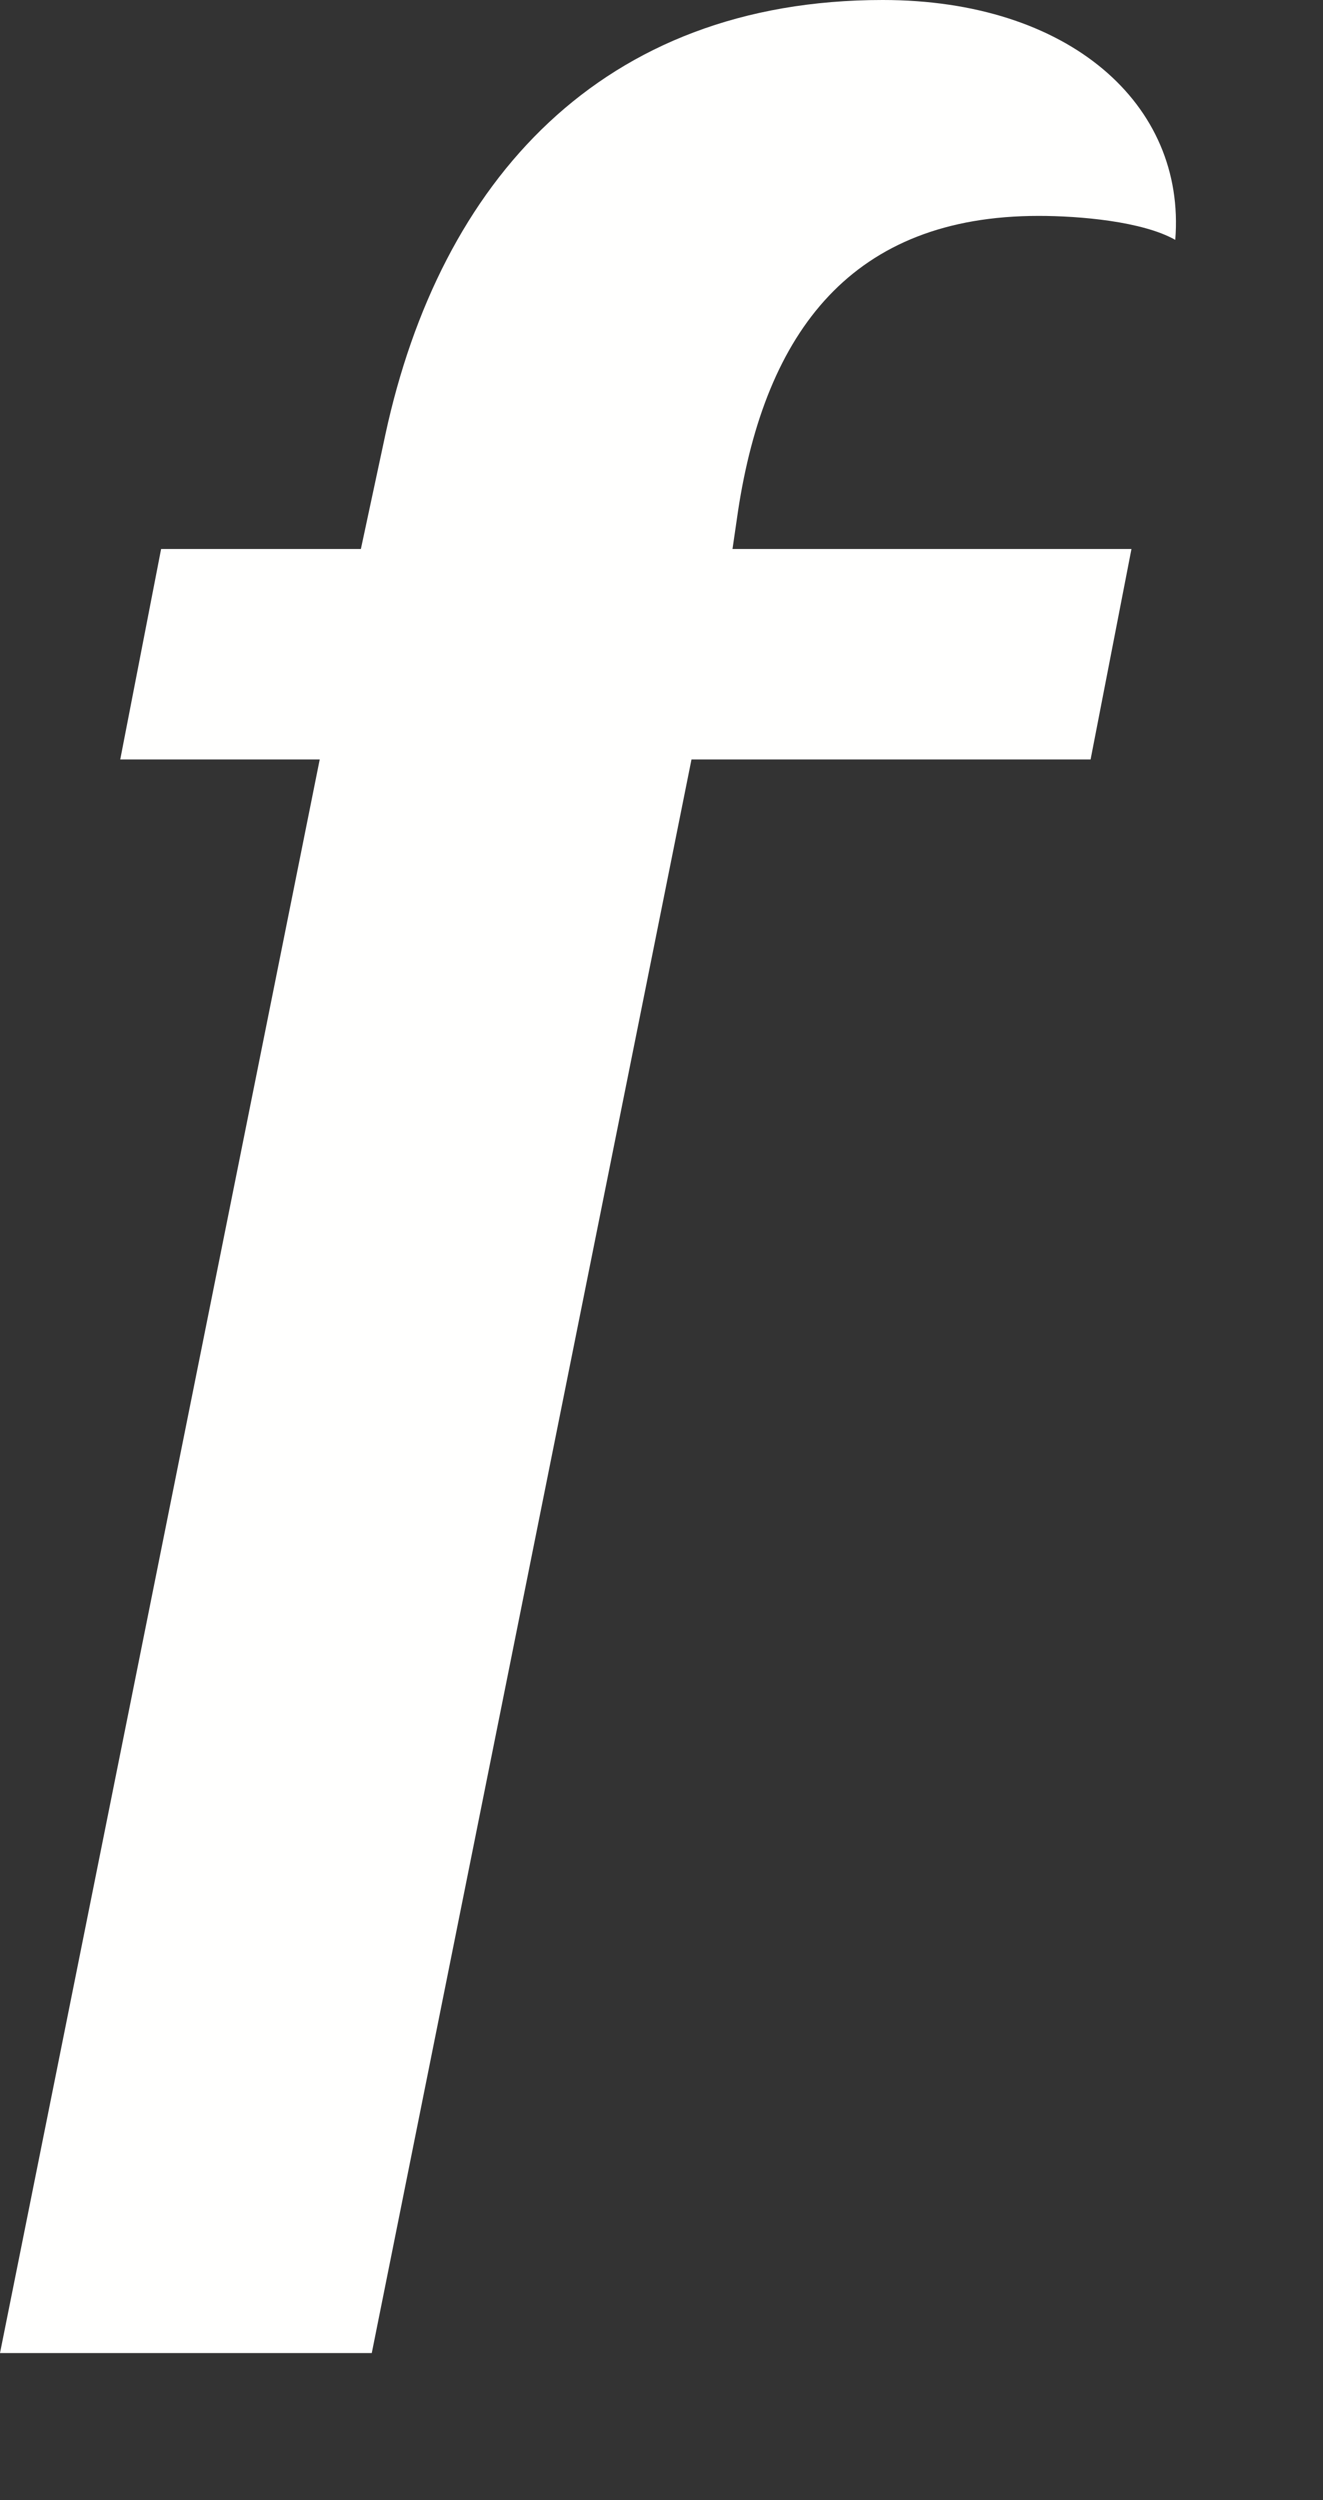 ﻿<?xml version="1.0" encoding="utf-8"?>
<svg version="1.1" xmlns:xlink="http://www.w3.org/1999/xlink" width="9px" height="17px" xmlns="http://www.w3.org/2000/svg">
  <rect width="100%" height="100%" fill="#333333" stroke="none"/>
  <g transform="matrix(1 0 0 1 -864 -983 )">
    <path d="M 7.697 3.733  L 4.983 3.733  C 4.983 3.733  5.02 3.479  5.02 3.479  C 5.206 2.248  5.801 1.468  7.066 1.468  C 7.345 1.468  7.772 1.505  7.995 1.631  C 8.069 0.707  7.27 0  6.005 0  C 4.09 0  2.994 1.233  2.622 2.953  C 2.622 2.953  2.455 3.733  2.455 3.733  L 1.096 3.733  L 0.818 5.164  L 2.175 5.164  L 0 16  L 2.529 16  L 4.704 5.164  L 7.419 5.164  L 7.697 3.733  Z " fill-rule="nonzero" fill="#fffffe" stroke="none" transform="matrix(1 0 0 1 864 983 )" />
  </g>
</svg>